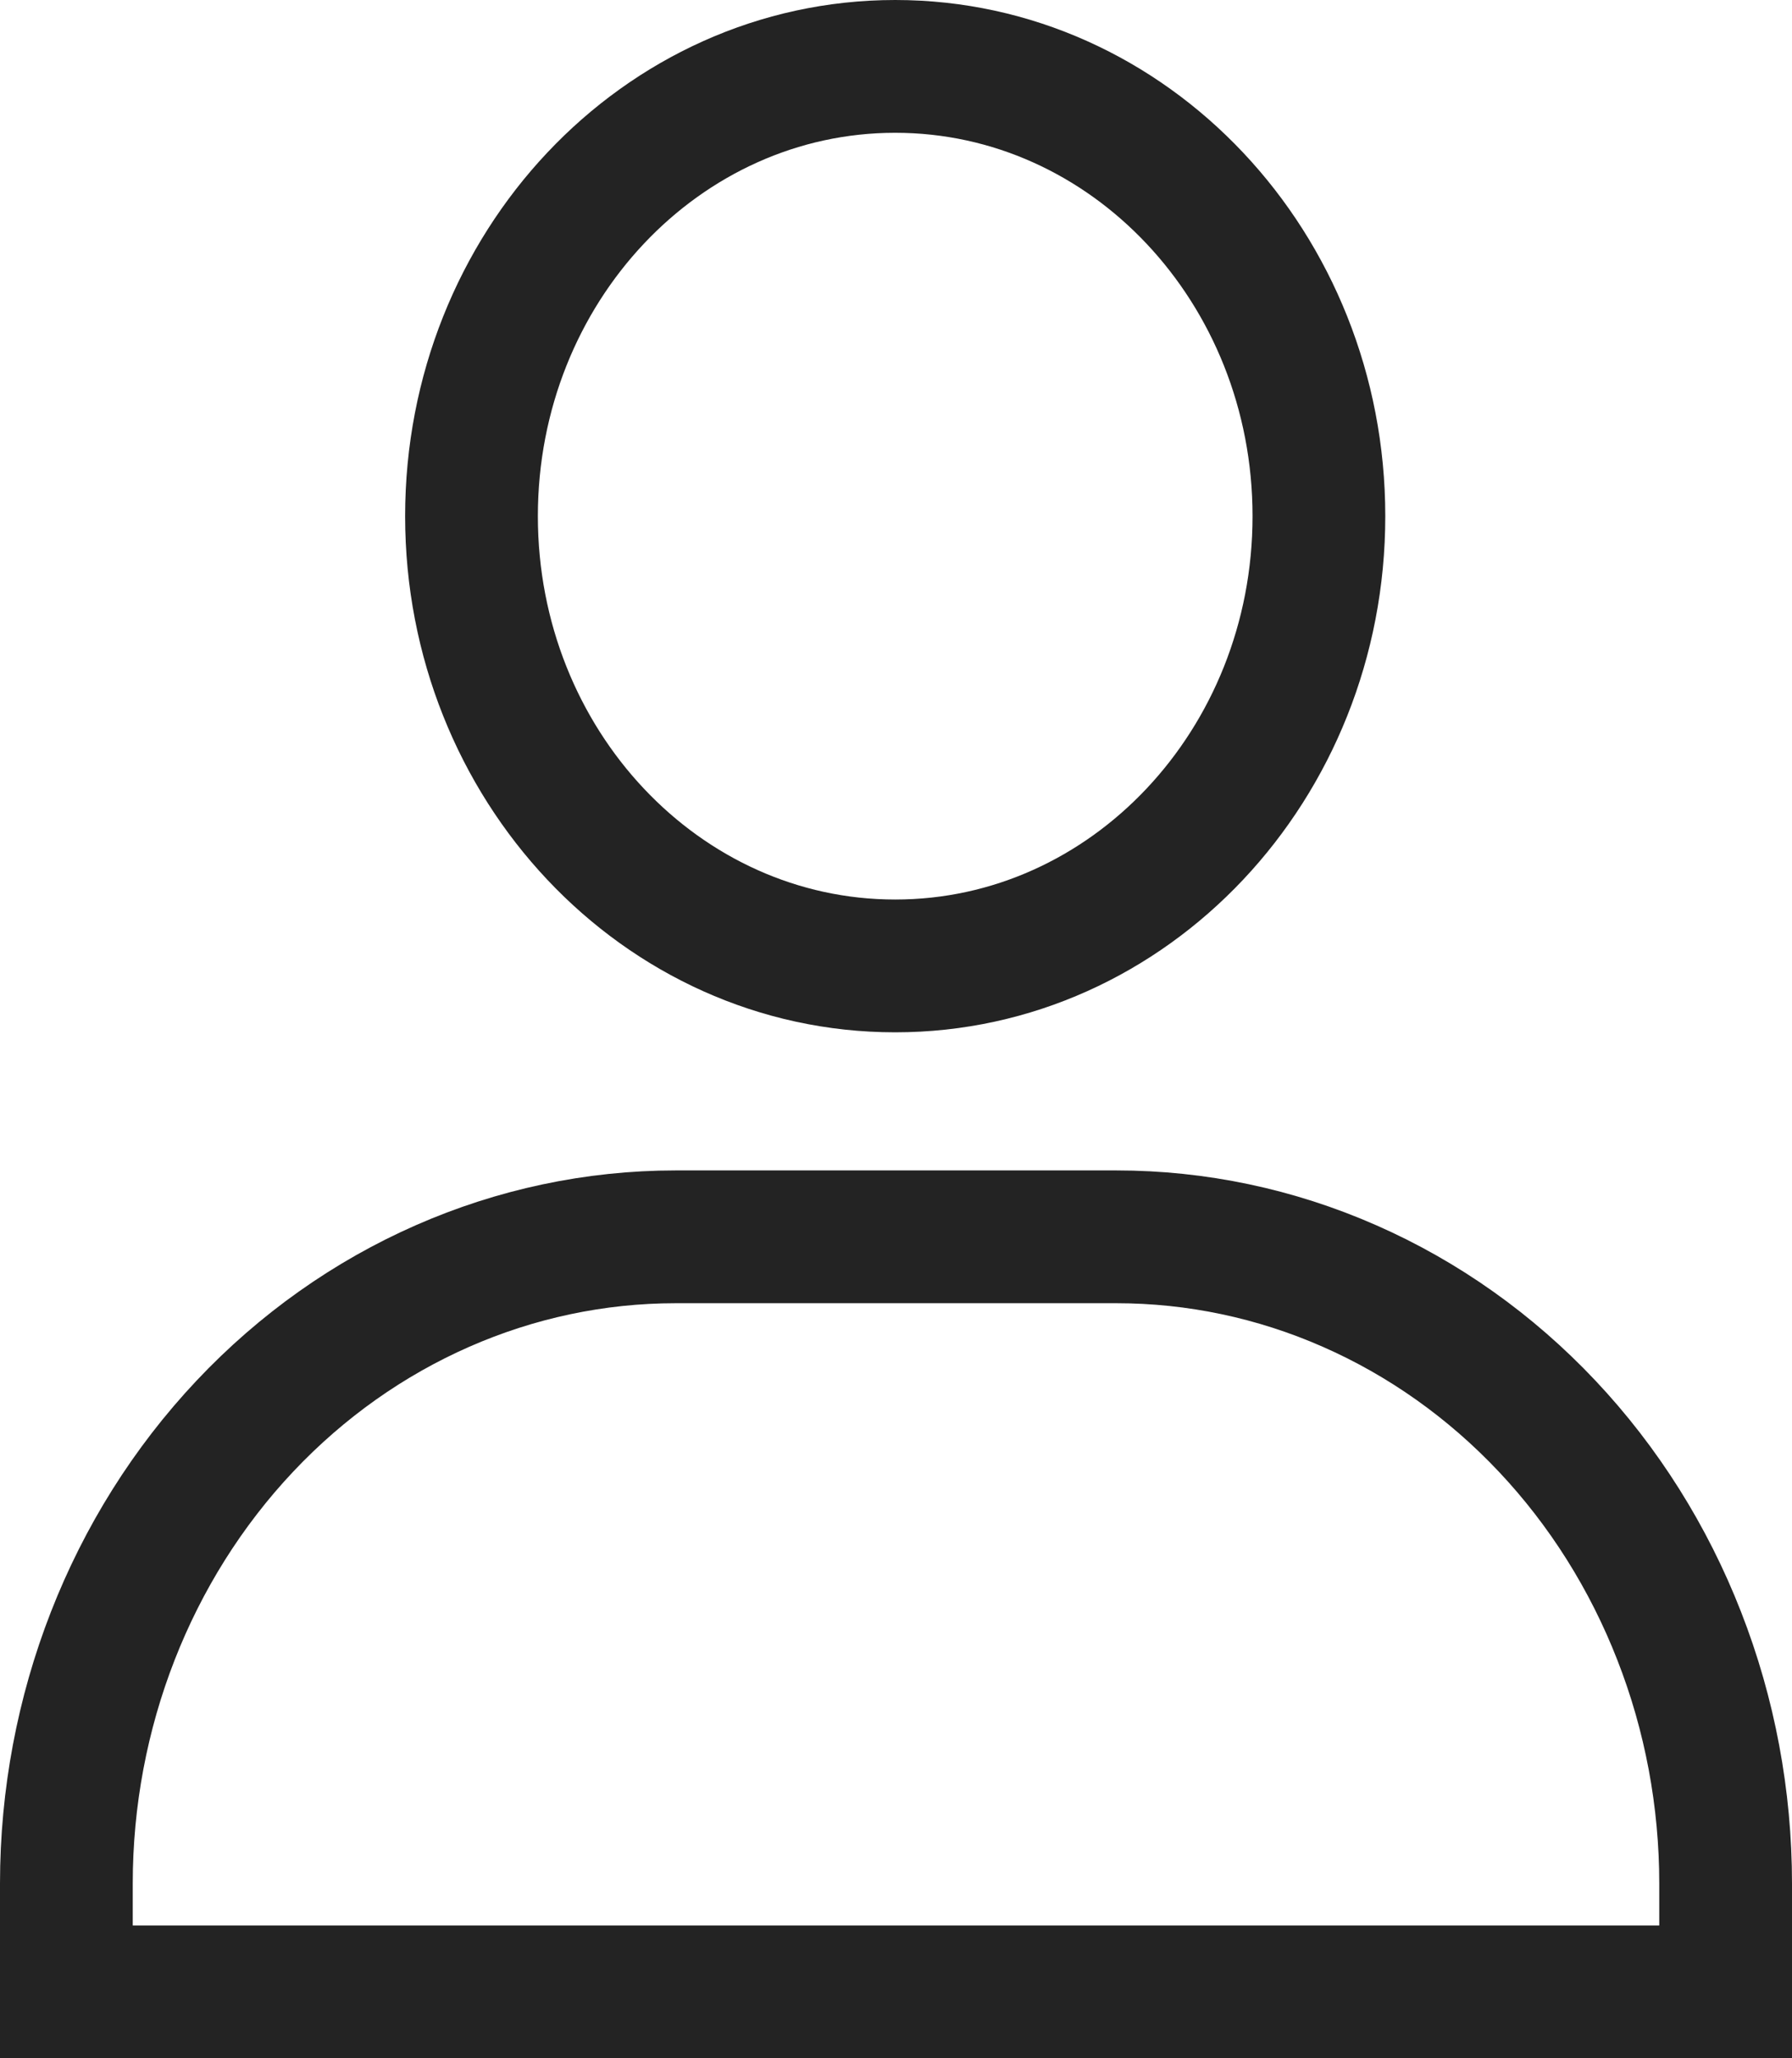 <svg width="27" height="31" viewBox="0 0 27 31" fill="none" xmlns="http://www.w3.org/2000/svg">
<g id="Vector">
<path d="M13.488 14.548C17.014 14.548 19.872 11.515 19.872 7.774C19.872 4.033 17.014 1 13.488 1C9.963 1 7.104 4.033 7.104 7.774C7.104 11.515 9.963 14.548 13.488 14.548Z" stroke="#232323" stroke-width="2" stroke-miterlimit="10"/>
<path d="M10.18 18.628H16.82C18.026 18.628 19.219 18.879 20.333 19.369C21.447 19.858 22.459 20.576 23.311 21.48C24.164 22.385 24.84 23.459 25.301 24.641C25.763 25.822 26 27.089 26 28.368V30H1V28.368C1 25.785 1.967 23.307 3.689 21.48C5.41 19.654 7.745 18.628 10.18 18.628Z" stroke="#232323" stroke-width="2" stroke-miterlimit="10"/>
</g>
</svg>
